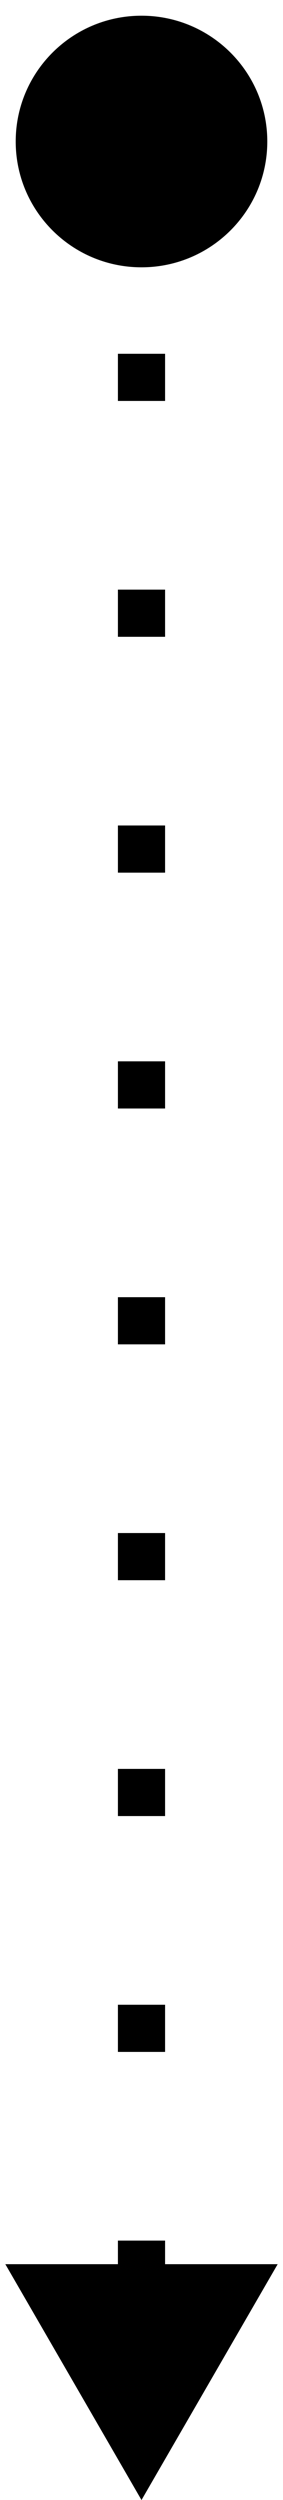 <?xml version="1.0" encoding="UTF-8"?> <svg xmlns="http://www.w3.org/2000/svg" width="6" height="53" viewBox="0 0 6 53" fill="none"><path d="M3 0.333C1.527 0.333 0.333 1.527 0.333 3C0.333 4.473 1.527 5.667 3 5.667C4.473 5.667 5.667 4.473 5.667 3C5.667 1.527 4.473 0.333 3 0.333ZM3 53L5.887 48L0.113 48L3 53ZM3 3L2.5 3L2.5 3.5L3 3.5L3.5 3.5L3.5 3L3 3ZM3 7.5L2.5 7.5L2.5 8.5L3 8.5L3.5 8.5L3.5 7.5L3 7.5ZM3 12.5L2.5 12.5L2.5 13.5L3 13.5L3.5 13.5L3.5 12.5L3 12.5ZM3 17.5L2.5 17.5L2.5 18.5L3 18.5L3.5 18.5L3.5 17.5L3 17.5ZM3 22.5L2.5 22.5L2.5 23.5L3 23.5L3.5 23.5L3.5 22.5L3 22.5ZM3 27.5L2.5 27.5L2.5 28.5L3 28.5L3.5 28.5L3.5 27.5L3 27.5ZM3 32.5L2.5 32.5L2.5 33.5L3 33.5L3.5 33.5L3.5 32.5L3 32.5ZM3 37.5L2.5 37.5L2.5 38.5L3 38.5L3.5 38.5L3.5 37.5L3 37.5ZM3 42.5L2.5 42.5L2.5 43.5L3 43.5L3.5 43.5L3.5 42.5L3 42.5ZM3 47.5L2.5 47.5L2.5 48.5L3 48.5L3.5 48.5L3.5 47.5L3 47.5Z" fill="black"></path></svg> 